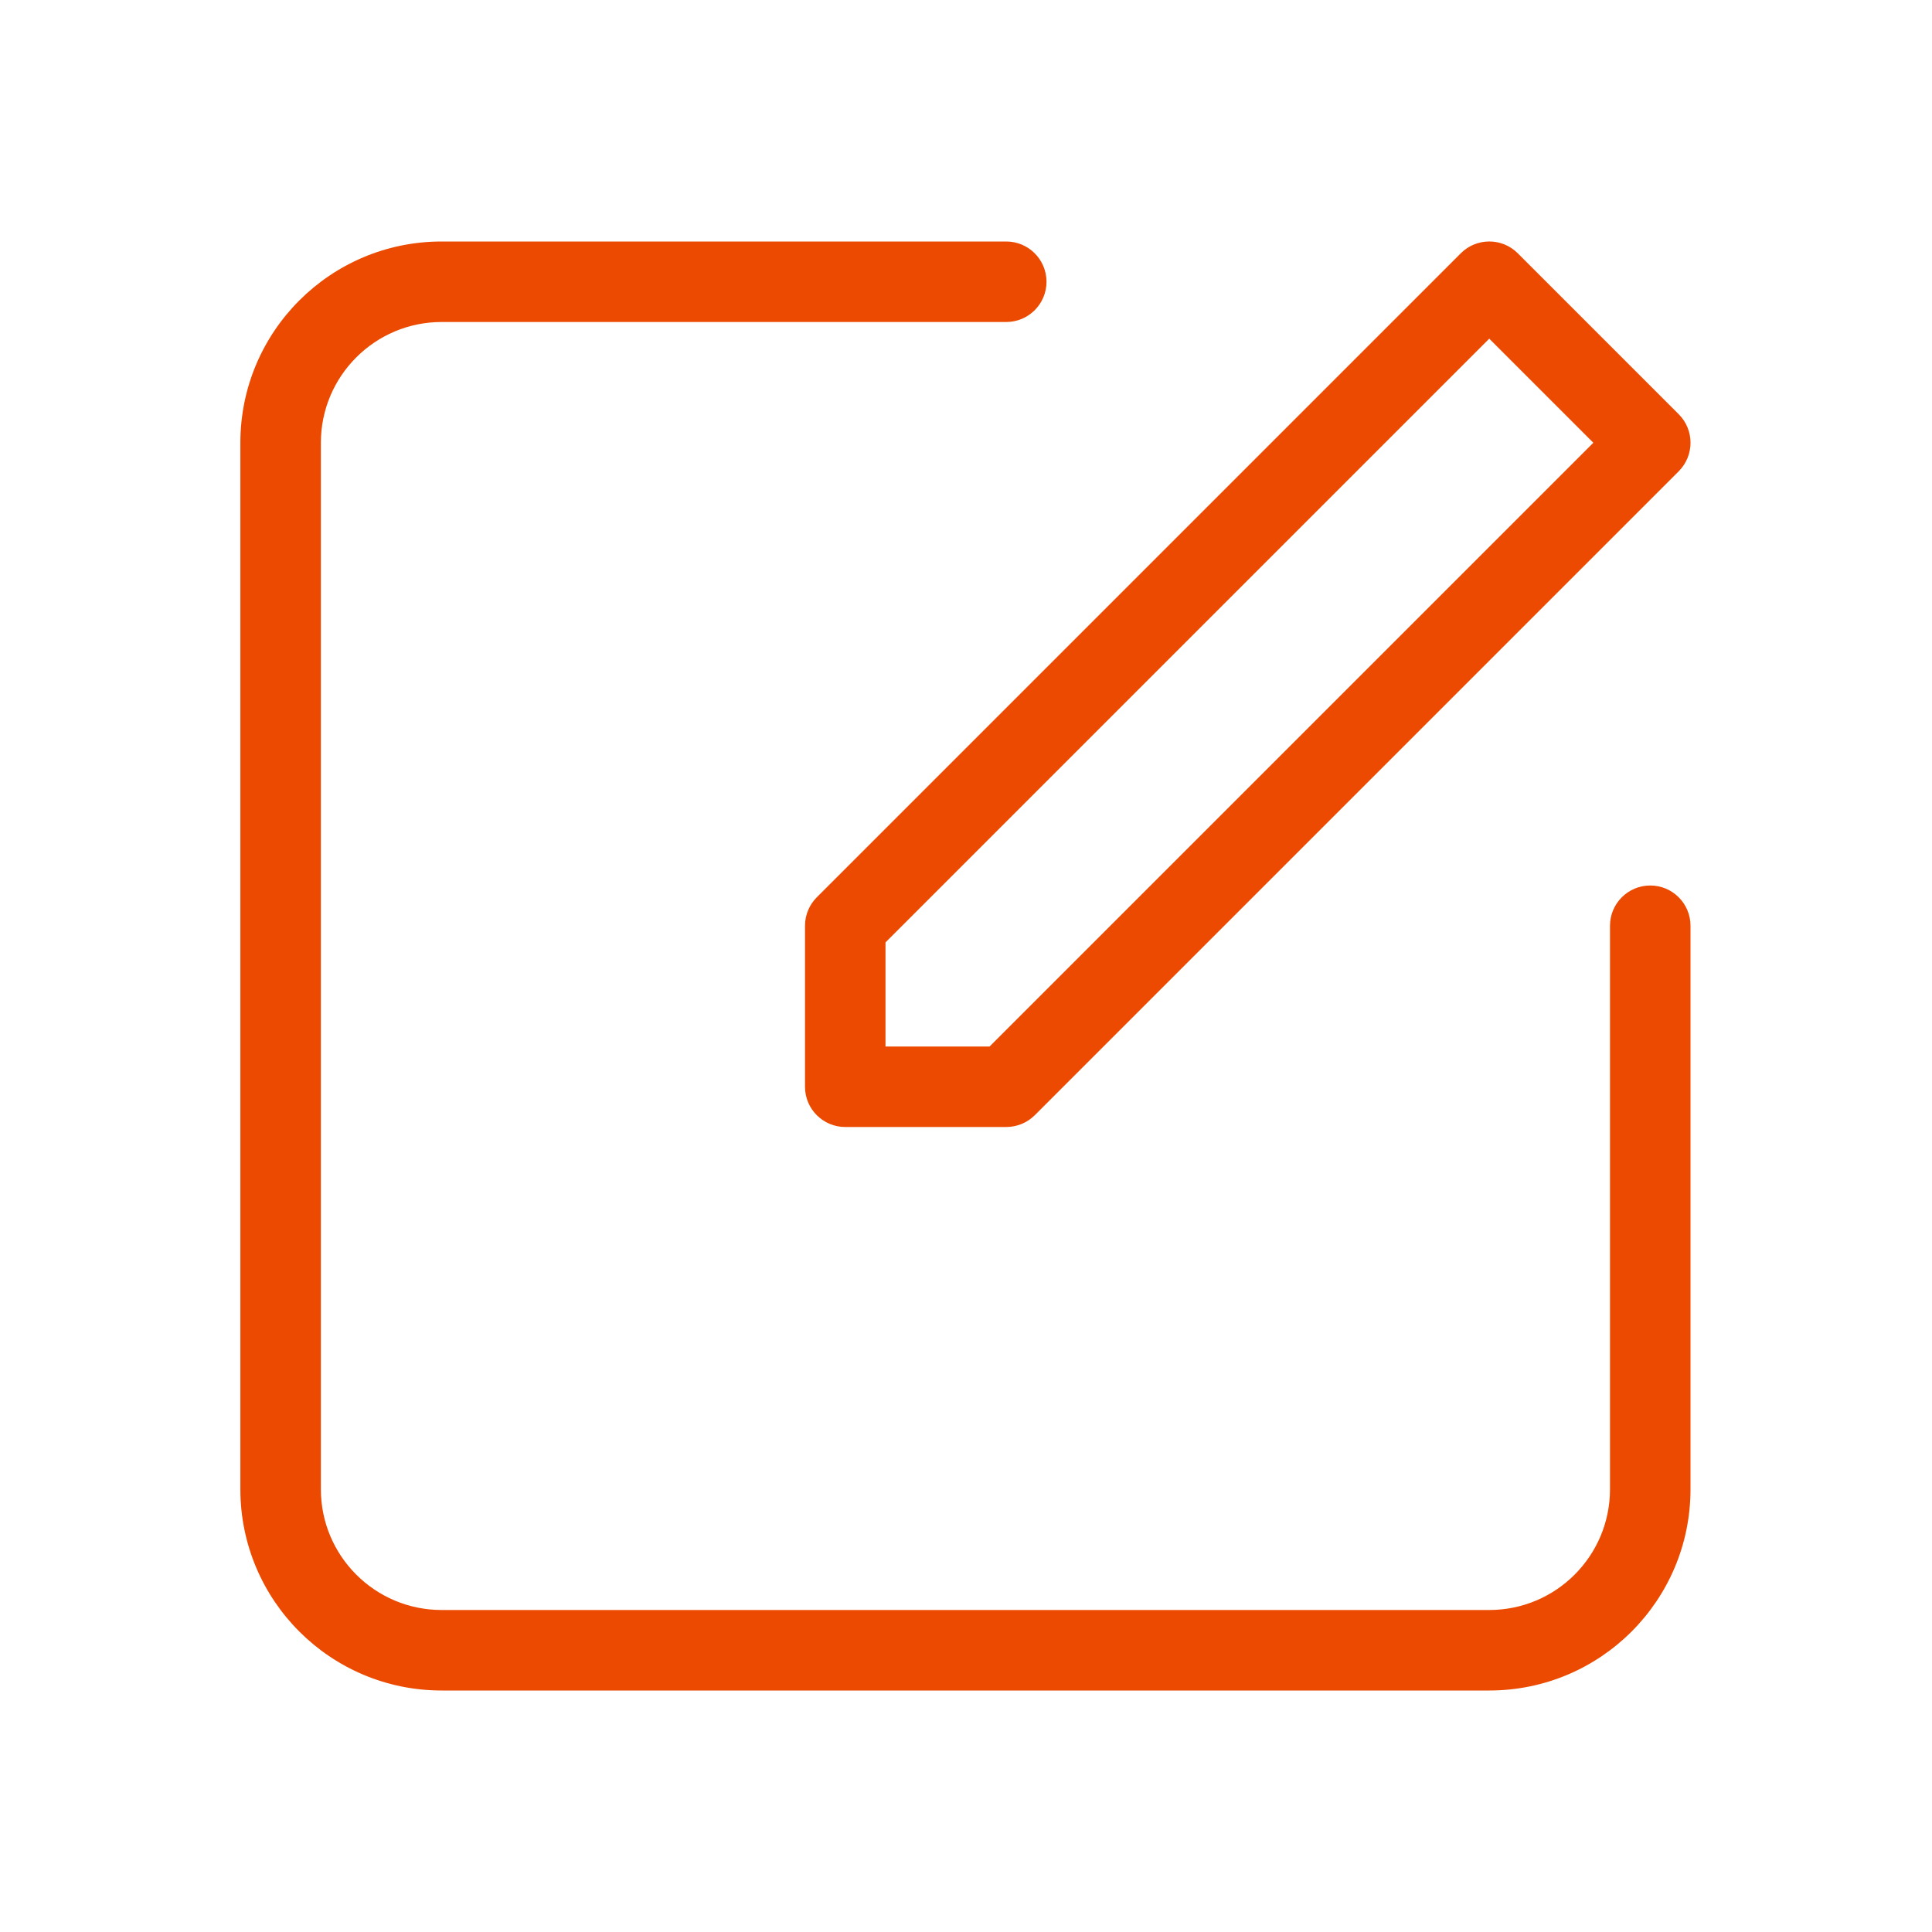 <?xml version="1.0" encoding="UTF-8"?> <svg xmlns="http://www.w3.org/2000/svg" width="24" height="24" viewBox="0 0 24 24" fill="none"> <path d="M20 11.5C20 11.224 20.224 11 20.5 11C20.776 11 21 11.224 21 11.5V18.5C21 19.881 19.881 21 18.5 21H5.486C4.106 21 2.986 19.881 2.986 18.5V5.5C2.986 4.119 4.106 3 5.486 3H12.5C12.776 3 13 3.224 13 3.5C13 3.776 12.776 4 12.5 4H5.486C4.658 4 3.986 4.672 3.986 5.5V18.5C3.986 19.328 4.658 20 5.486 20H18.5C19.329 20 20 19.328 20 18.5V11.5ZM18.854 3.146L20.854 5.146C21.049 5.342 21.049 5.658 20.854 5.854L12.854 13.854C12.76 13.947 12.633 14 12.5 14H10.5C10.224 14 10 13.776 10 13.5V11.5C10 11.367 10.053 11.24 10.147 11.146L18.147 3.146C18.342 2.951 18.659 2.951 18.854 3.146ZM18.5 4.207L11 11.707V13H12.293L19.793 5.5L18.5 4.207Z" fill="#EB4A00"></path> </svg> 